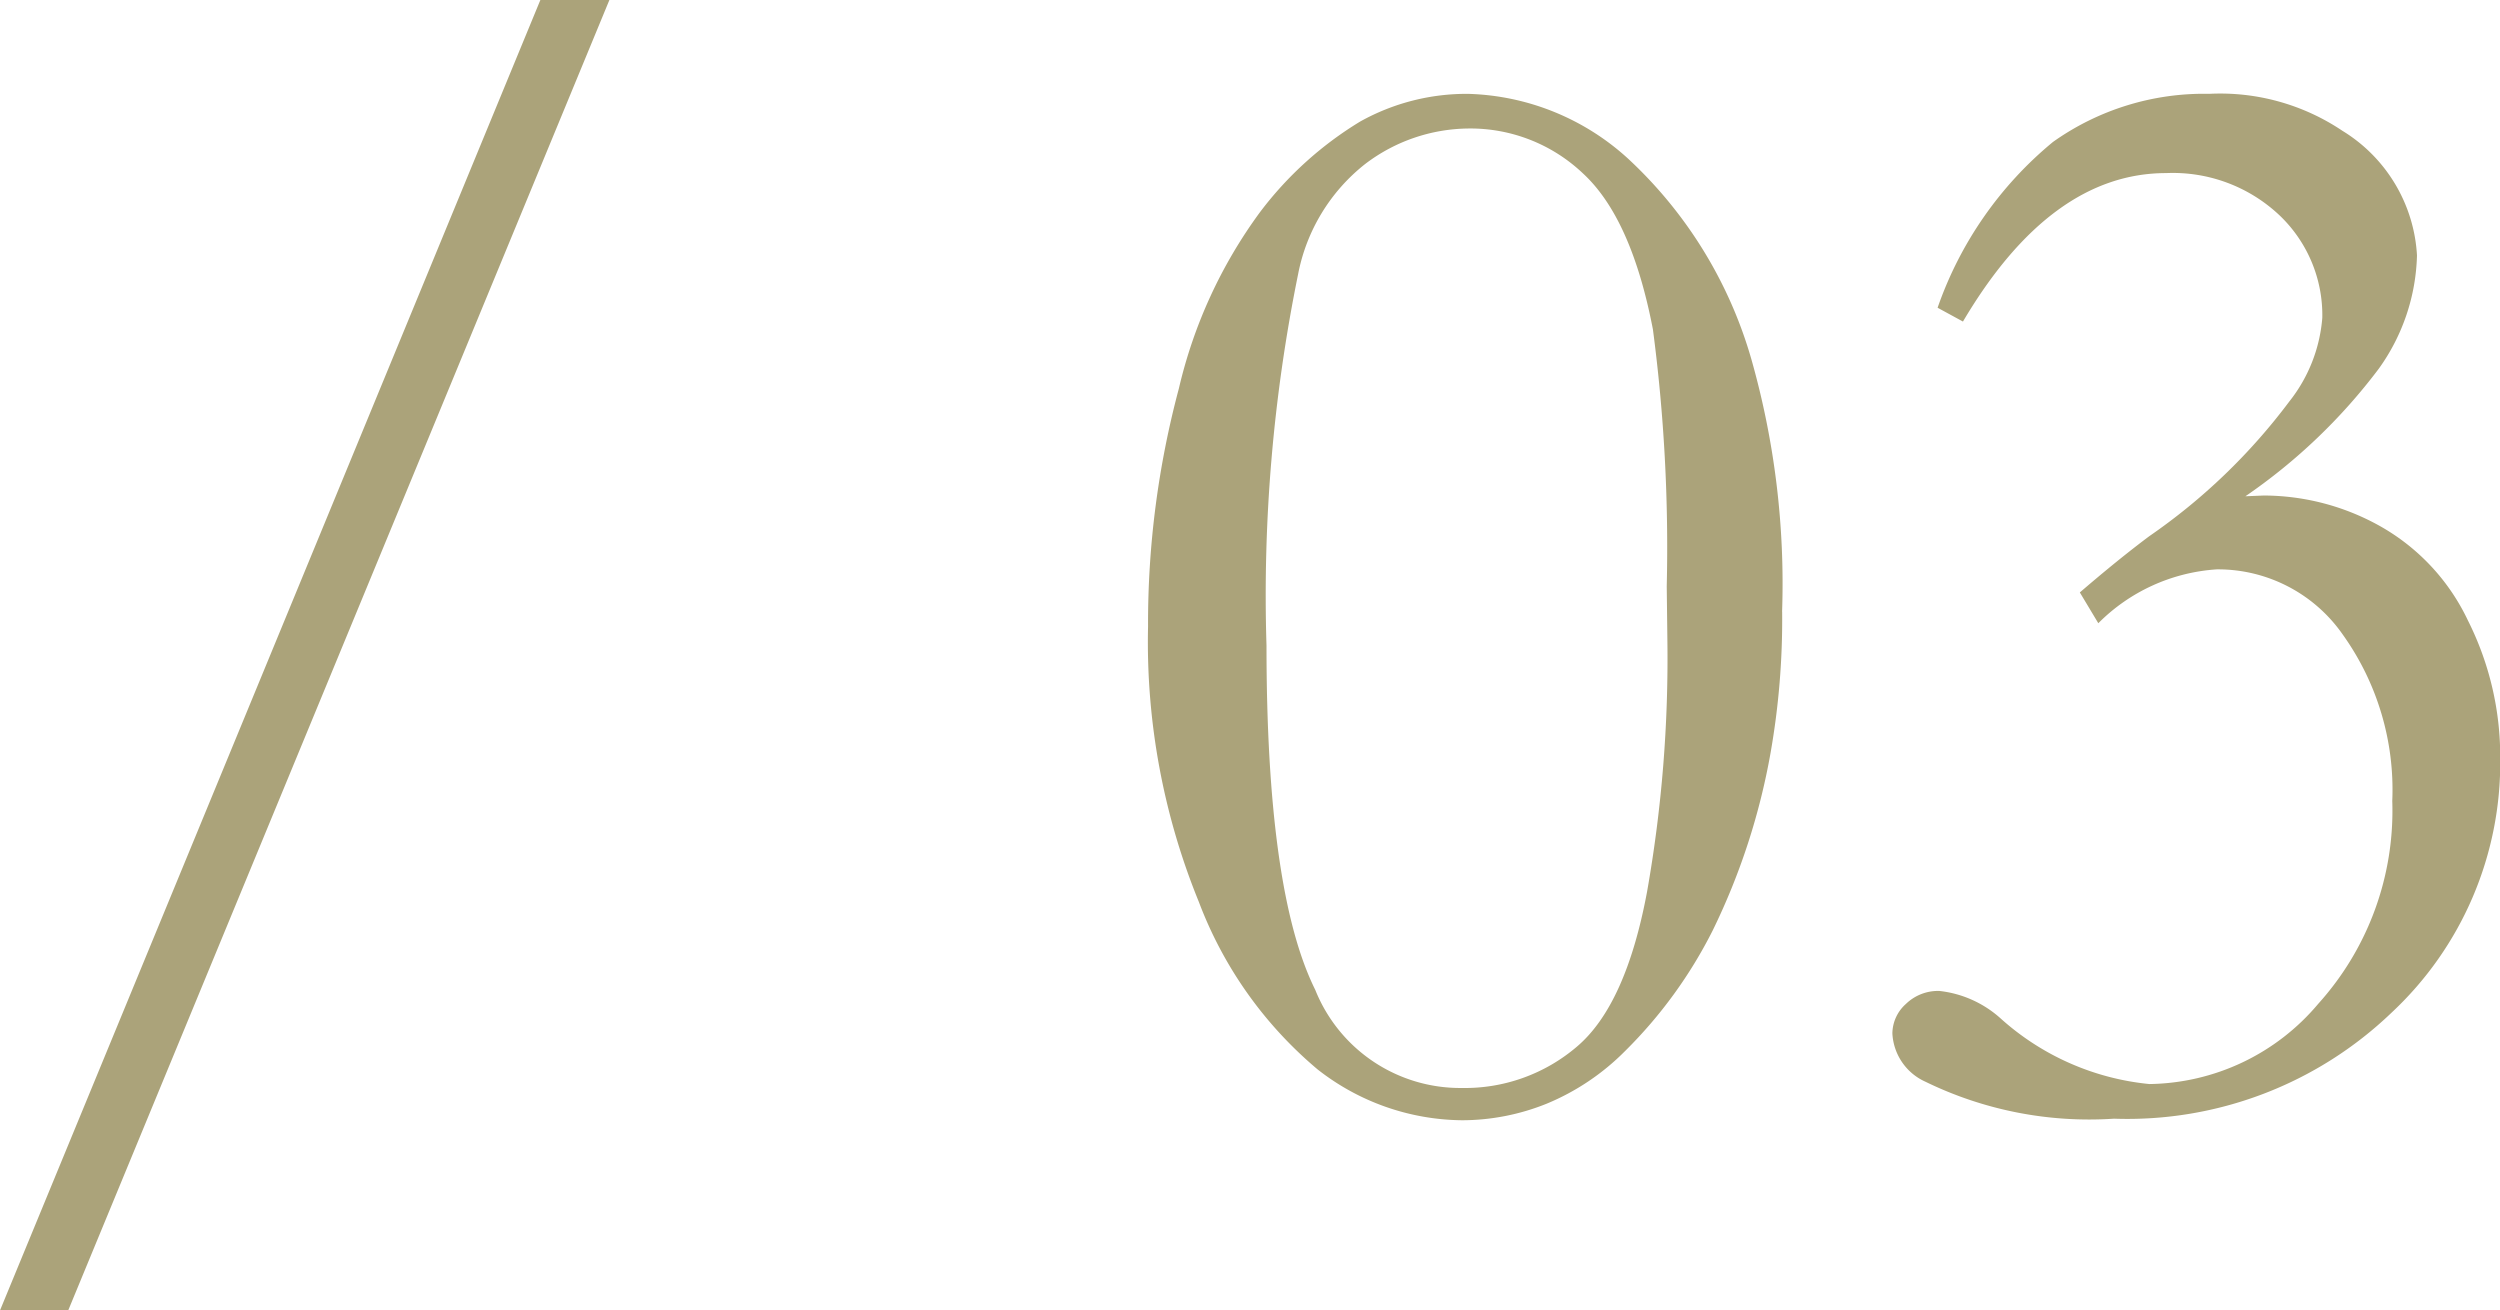 <svg xmlns="http://www.w3.org/2000/svg" width="79.321" height="41.577" viewBox="0 0 79.321 41.577">
  <defs>
    <style>
      .cls-1 {
        fill: #aba37a;
      }
    </style>
  </defs>
  <path id="パス_03" data-name="パス/03" class="cls-1" d="M36.79,8.186H38.98L21.809,49.763H19.645Zm39.4,19.409a24.421,24.421,0,0,1-.366,4.468A21.245,21.245,0,0,1,73.99,37.7a14.621,14.621,0,0,1-2.783,3.833,7.582,7.582,0,0,1-2.49,1.672,7.2,7.2,0,0,1-2.686.525,7.531,7.531,0,0,1-4.578-1.611A12.867,12.867,0,0,1,57.682,36.8a21.817,21.817,0,0,1-1.611-8.74,28.79,28.79,0,0,1,.977-7.544,15.3,15.3,0,0,1,2.576-5.6A11.342,11.342,0,0,1,62.8,12.043a6.921,6.921,0,0,1,3.43-.879,7.84,7.84,0,0,1,5.066,2.051,13.907,13.907,0,0,1,3.918,6.372A26.069,26.069,0,0,1,76.188,27.595Zm-3.662-.806a52.9,52.9,0,0,0-.439-8.154q-.682-3.54-2.229-4.956a5.19,5.19,0,0,0-3.618-1.416,5.487,5.487,0,0,0-3.278,1.123A5.864,5.864,0,0,0,60.829,16.9a51.016,51.016,0,0,0-1,11.768q0,7.812,1.547,10.925a4.956,4.956,0,0,0,4.642,3.113,5.473,5.473,0,0,0,3.667-1.318q1.547-1.318,2.217-4.9a42.48,42.48,0,0,0,.646-8.02Zm9.4-8.4-.806-.439a11.853,11.853,0,0,1,3.662-5.261,8.272,8.272,0,0,1,4.956-1.526,6.949,6.949,0,0,1,4.224,1.172,4.954,4.954,0,0,1,2.368,3.955,6.428,6.428,0,0,1-1.208,3.589,18.057,18.057,0,0,1-4.236,4.053l.586-.024a7.582,7.582,0,0,1,3.674.964,6.743,6.743,0,0,1,2.8,3,9.617,9.617,0,0,1,1.025,4.382,10.849,10.849,0,0,1-3.455,8.069,12.109,12.109,0,0,1-8.8,3.357,11.846,11.846,0,0,1-5.981-1.172,1.777,1.777,0,0,1-1.05-1.538,1.268,1.268,0,0,1,.427-.928,1.464,1.464,0,0,1,1.062-.415,3.47,3.47,0,0,1,1.953.879,8.252,8.252,0,0,0,4.712,2.075A7.12,7.12,0,0,0,93.2,40.034,9.143,9.143,0,0,0,95.548,33.6a8.466,8.466,0,0,0-1.575-5.286,4.824,4.824,0,0,0-3.992-2.063,5.835,5.835,0,0,0-3.76,1.709l-.586-.977q1.221-1.05,2.2-1.782a19.031,19.031,0,0,0,4.443-4.272,4.889,4.889,0,0,0,1.05-2.661,4.372,4.372,0,0,0-1.367-3.259,4.927,4.927,0,0,0-3.589-1.331Q84.708,13.679,81.925,18.391Z" transform="translate(-19.645 -8.186)"/>
</svg>
